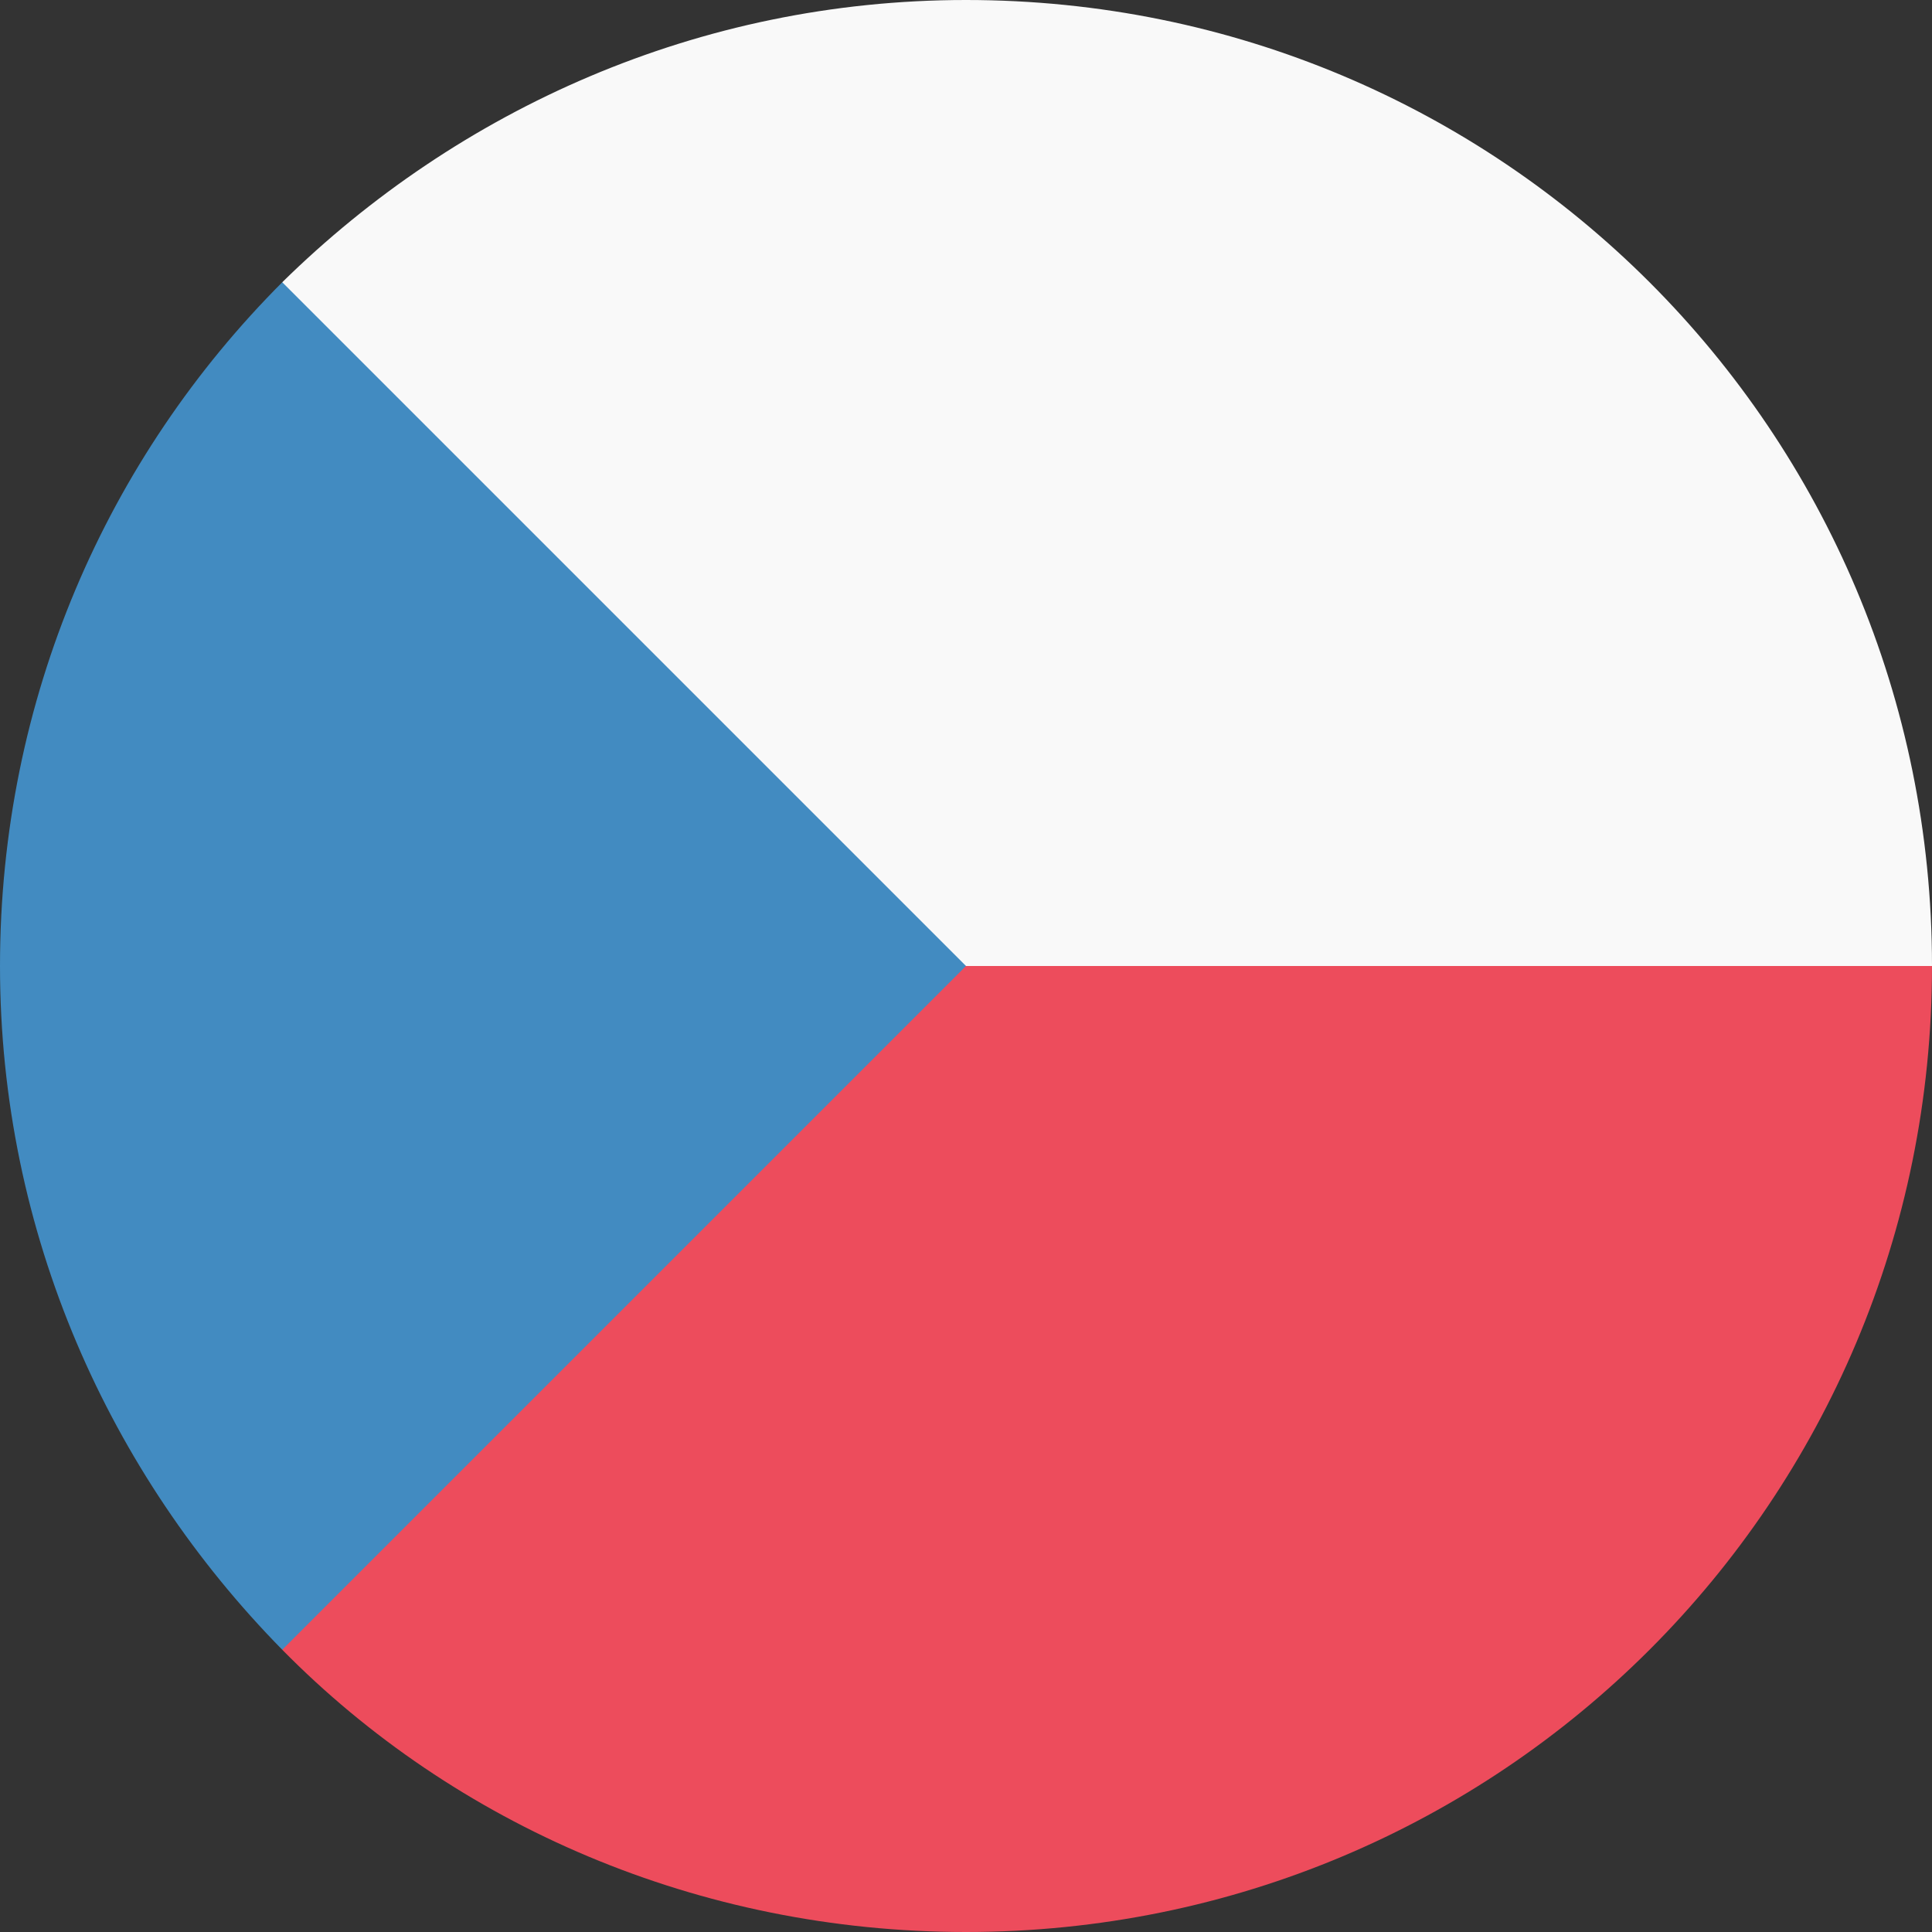 <!-- Generator: Adobe Illustrator 19.0.0, SVG Export Plug-In . SVG Version: 6.00 Build 0)  -->
<svg version="1.1" id="Layer_1" xmlns="http://www.w3.org/2000/svg" xmlns:xlink="http://www.w3.org/1999/xlink" x="0px" y="0px"
	 viewBox="0 0 512 512" style="enable-background:new 0 0 512 512;" xml:space="preserve">
<rect x="0" y="0" width="512" height="512" fill="#333333" stroke="none"/>
<style type="text/css">
	.st0{fill:#F9F9F9;}
	.st1{fill:#ED4C5C;}
	.st2{fill:#428BC1;}
</style>
<g id="XMLID_2_">
	<path id="XMLID_4_" class="st0" d="M74.8,74.8V256H512C512,114.2,397.8,0,256,0C185.1,0,121.3,29.1,74.8,74.8"/>
	<path id="XMLID_5_" class="st1" d="M74.8,256v181.2C120.5,483.6,185.1,512,256,512c141.8,0,256-114.2,256-256H74.8"/>
	<path id="XMLID_6_" class="st2" d="M74.8,74.8C28.4,121.3,0,185.1,0,256s29.1,134.7,74.8,181.2L256,256L74.8,74.8z"/>
</g>
</svg>
